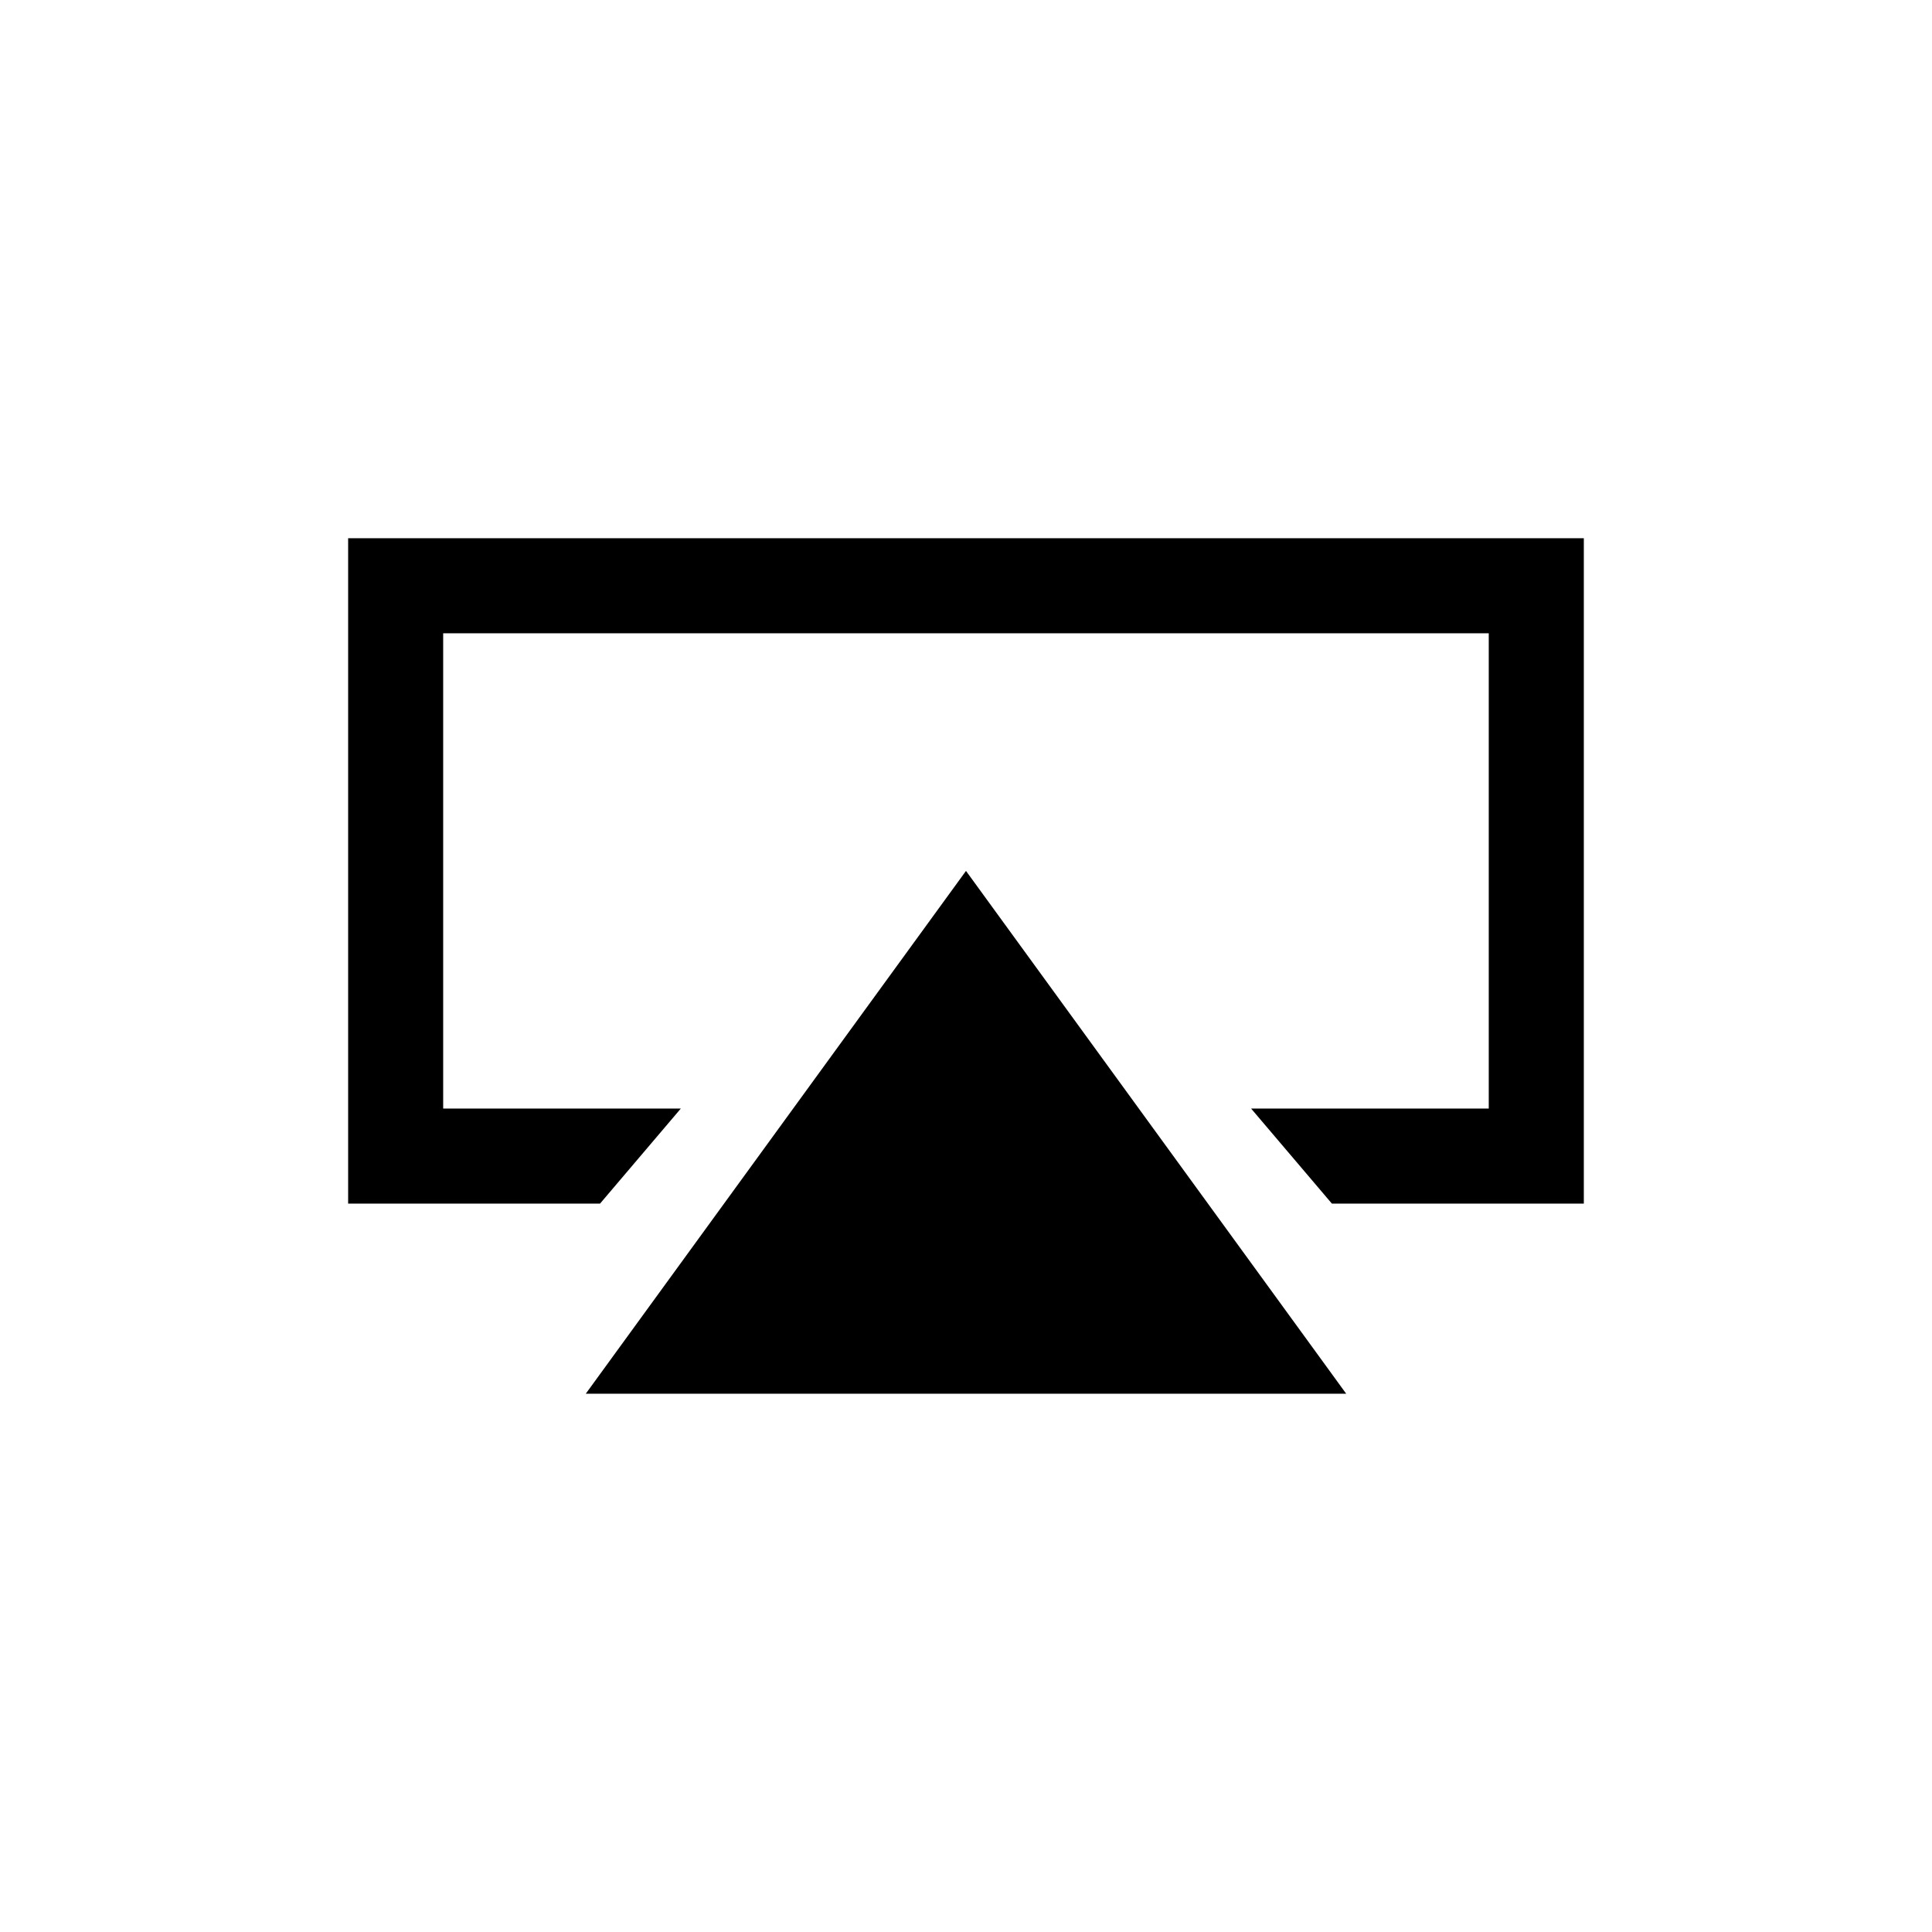 <?xml version="1.0" encoding="UTF-8"?>
<!-- Uploaded to: ICON Repo, www.iconrepo.com, Generator: ICON Repo Mixer Tools -->
<svg fill="#000000" width="800px" height="800px" version="1.1" viewBox="144 144 512 512" xmlns="http://www.w3.org/2000/svg">
 <path d="m236.26 286.64v176.33h66.754l21.41-25.191-62.977 0.004v-125.95h277.09v125.95h-62.977l21.41 25.191h66.762v-176.34zm62.977 226.71h201.52l-100.76-138.55z" fill-rule="evenodd"/>
</svg>